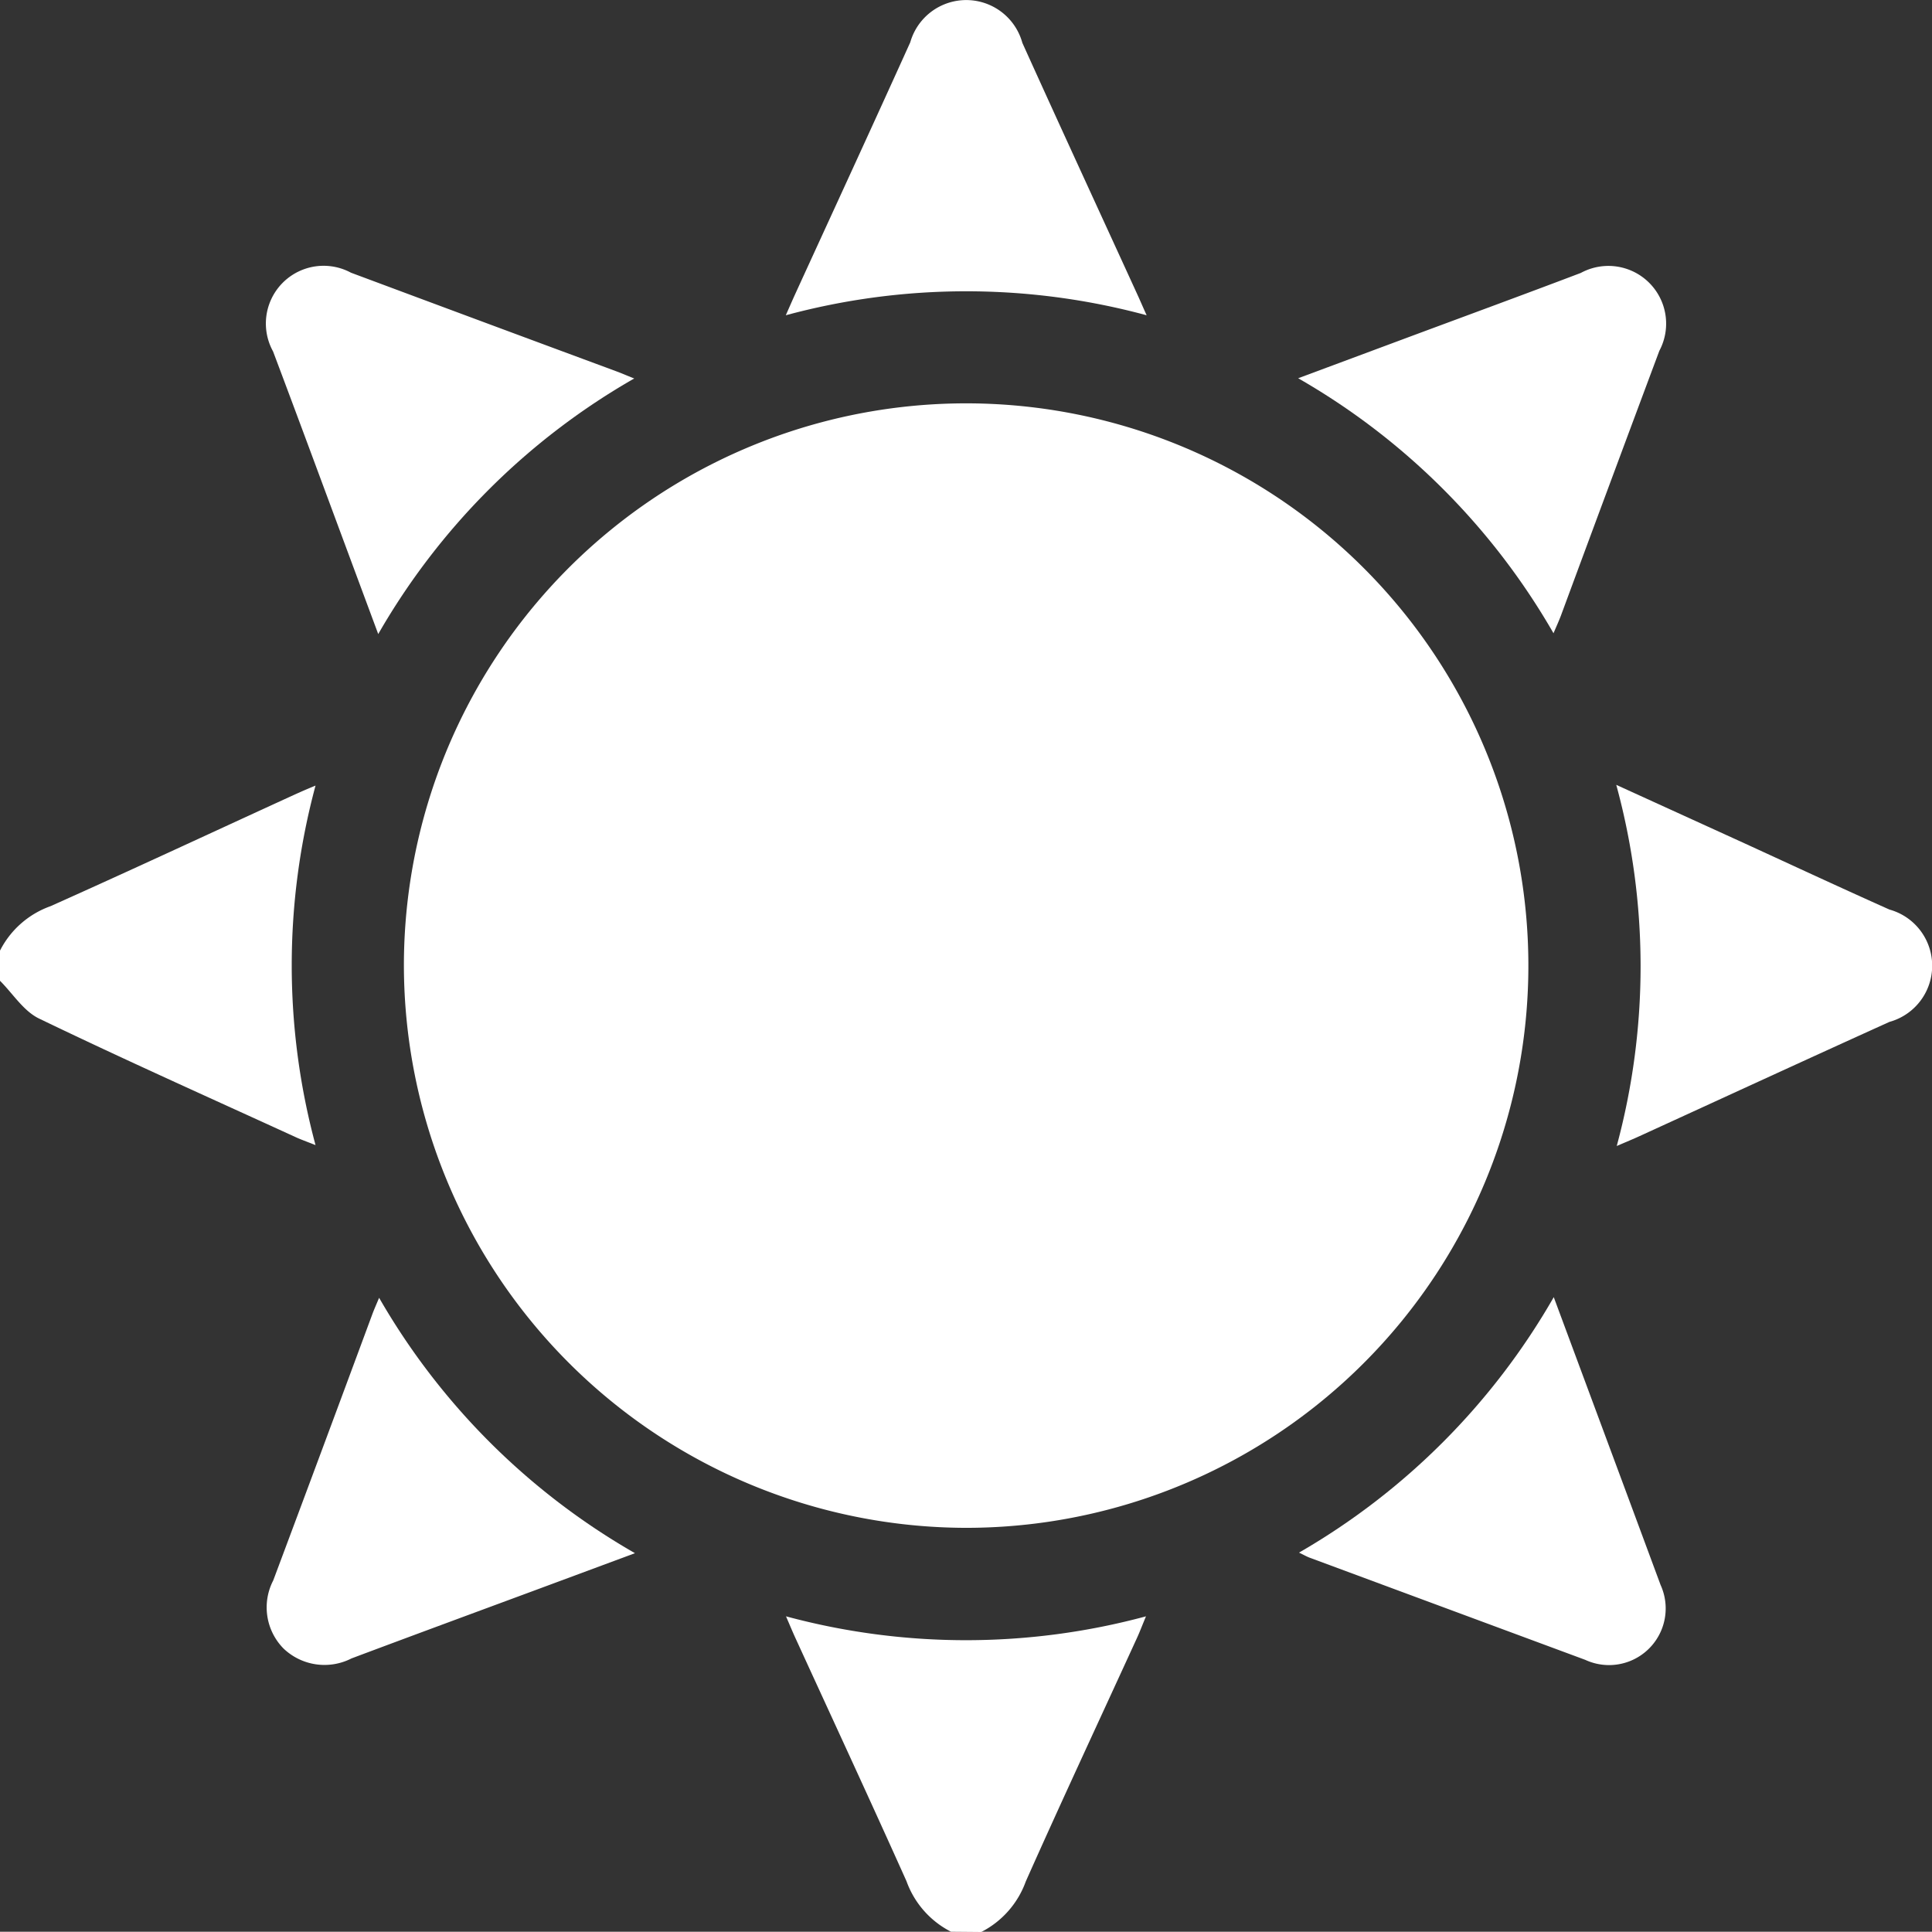 <svg id="Group_273" data-name="Group 273" xmlns="http://www.w3.org/2000/svg" xmlns:xlink="http://www.w3.org/1999/xlink" width="28.38" height="28.376" viewBox="0 0 28.38 28.376">
  <rect x="0" y="0" width="28.38" height="28.376" fill="#333333" stroke="none"/>
  <defs>
    <clipPath id="clip-path">
      <rect id="Rectangle_189" data-name="Rectangle 189" width="28.38" height="28.376" fill="#fff"/>
    </clipPath>
  </defs>
  <g id="Group_272" data-name="Group 272" clip-path="url(#clip-path)">
    <path id="Path_489" data-name="Path 489" d="M158.363,325.251a1.342,1.342,0,0,1-.654-.742c-.536-1.195-1.087-2.383-1.632-3.573-.038-.083-.073-.167-.138-.318a10.146,10.146,0,0,0,5.288,0c-.061.146-.094.235-.134.321-.545,1.191-1.1,2.379-1.632,3.574a1.344,1.344,0,0,1-.654.742Z" transform="translate(-144.393 -296.875)" fill="#fff"/>
    <path id="Path_490" data-name="Path 490" d="M0,158.286a1.335,1.335,0,0,1,.743-.653c1.17-.523,2.332-1.065,3.5-1.6.108-.049.217-.1.392-.171a10.145,10.145,0,0,0,0,5.281c-.134-.053-.216-.082-.294-.118-1.258-.576-2.521-1.14-3.767-1.741-.228-.11-.385-.366-.574-.555v-.443" transform="translate(0 -144.322)" fill="#fff"/>
    <path id="Path_491" data-name="Path 491" d="M80.128,88.311a8.259,8.259,0,1,1,8.241,8.262,8.273,8.273,0,0,1-8.241-8.262" transform="translate(-74.195 -74.13)" fill="#fff"/>
    <path id="Path_492" data-name="Path 492" d="M58.358,54.538A10.14,10.14,0,0,0,54.6,58.291l-.465-1.252c-.359-.967-.716-1.934-1.08-2.9A.848.848,0,0,1,54.2,52.983q1.954.729,3.91,1.453c.068.025.135.055.249.1" transform="translate(-49.044 -48.977)" fill="#fff"/>
    <path id="Path_493" data-name="Path 493" d="M58.359,261.256l-1.466.544c-.9.333-1.8.665-2.693,1a.871.871,0,0,1-1-.146.861.861,0,0,1-.15-1q.731-1.953,1.455-3.909c.025-.068.055-.135.1-.242a10.162,10.162,0,0,0,3.756,3.75" transform="translate(-49.036 -238.439)" fill="#fff"/>
    <path id="Path_494" data-name="Path 494" d="M257.5,54.538l1.612-.6c.847-.315,1.7-.628,2.54-.947a.848.848,0,0,1,1.153,1.144q-.726,1.943-1.446,3.89c-.029.077-.063.151-.109.259a10.137,10.137,0,0,0-3.751-3.746" transform="translate(-238.43 -48.982)" fill="#fff"/>
    <path id="Path_495" data-name="Path 495" d="M261.453,257.344l1.069,2.878q.25.674.5,1.349a.832.832,0,0,1-1.107,1.1l-4.047-1.5c-.043-.016-.082-.039-.157-.075a10.168,10.168,0,0,0,3.742-3.753" transform="translate(-238.629 -238.289)" fill="#fff"/>
    <path id="Path_496" data-name="Path 496" d="M320.653,161a10.119,10.119,0,0,0-.007-5.305l1.825.832c.729.334,1.456.673,2.188,1a.856.856,0,0,1,0,1.65c-1.226.555-2.449,1.119-3.673,1.679-.089.041-.179.078-.328.142" transform="translate(-296.904 -144.166)" fill="#fff"/>
    <path id="Path_497" data-name="Path 497" d="M161.175,4.631a10.148,10.148,0,0,0-5.3,0c.064-.145.1-.228.137-.309.564-1.232,1.132-2.463,1.691-3.7A.855.855,0,0,1,159.35.63c.558,1.235,1.126,2.465,1.691,3.7.037.08.071.161.134.3" transform="translate(-144.332 0)" fill="#fff"/>
  </g>
</svg>